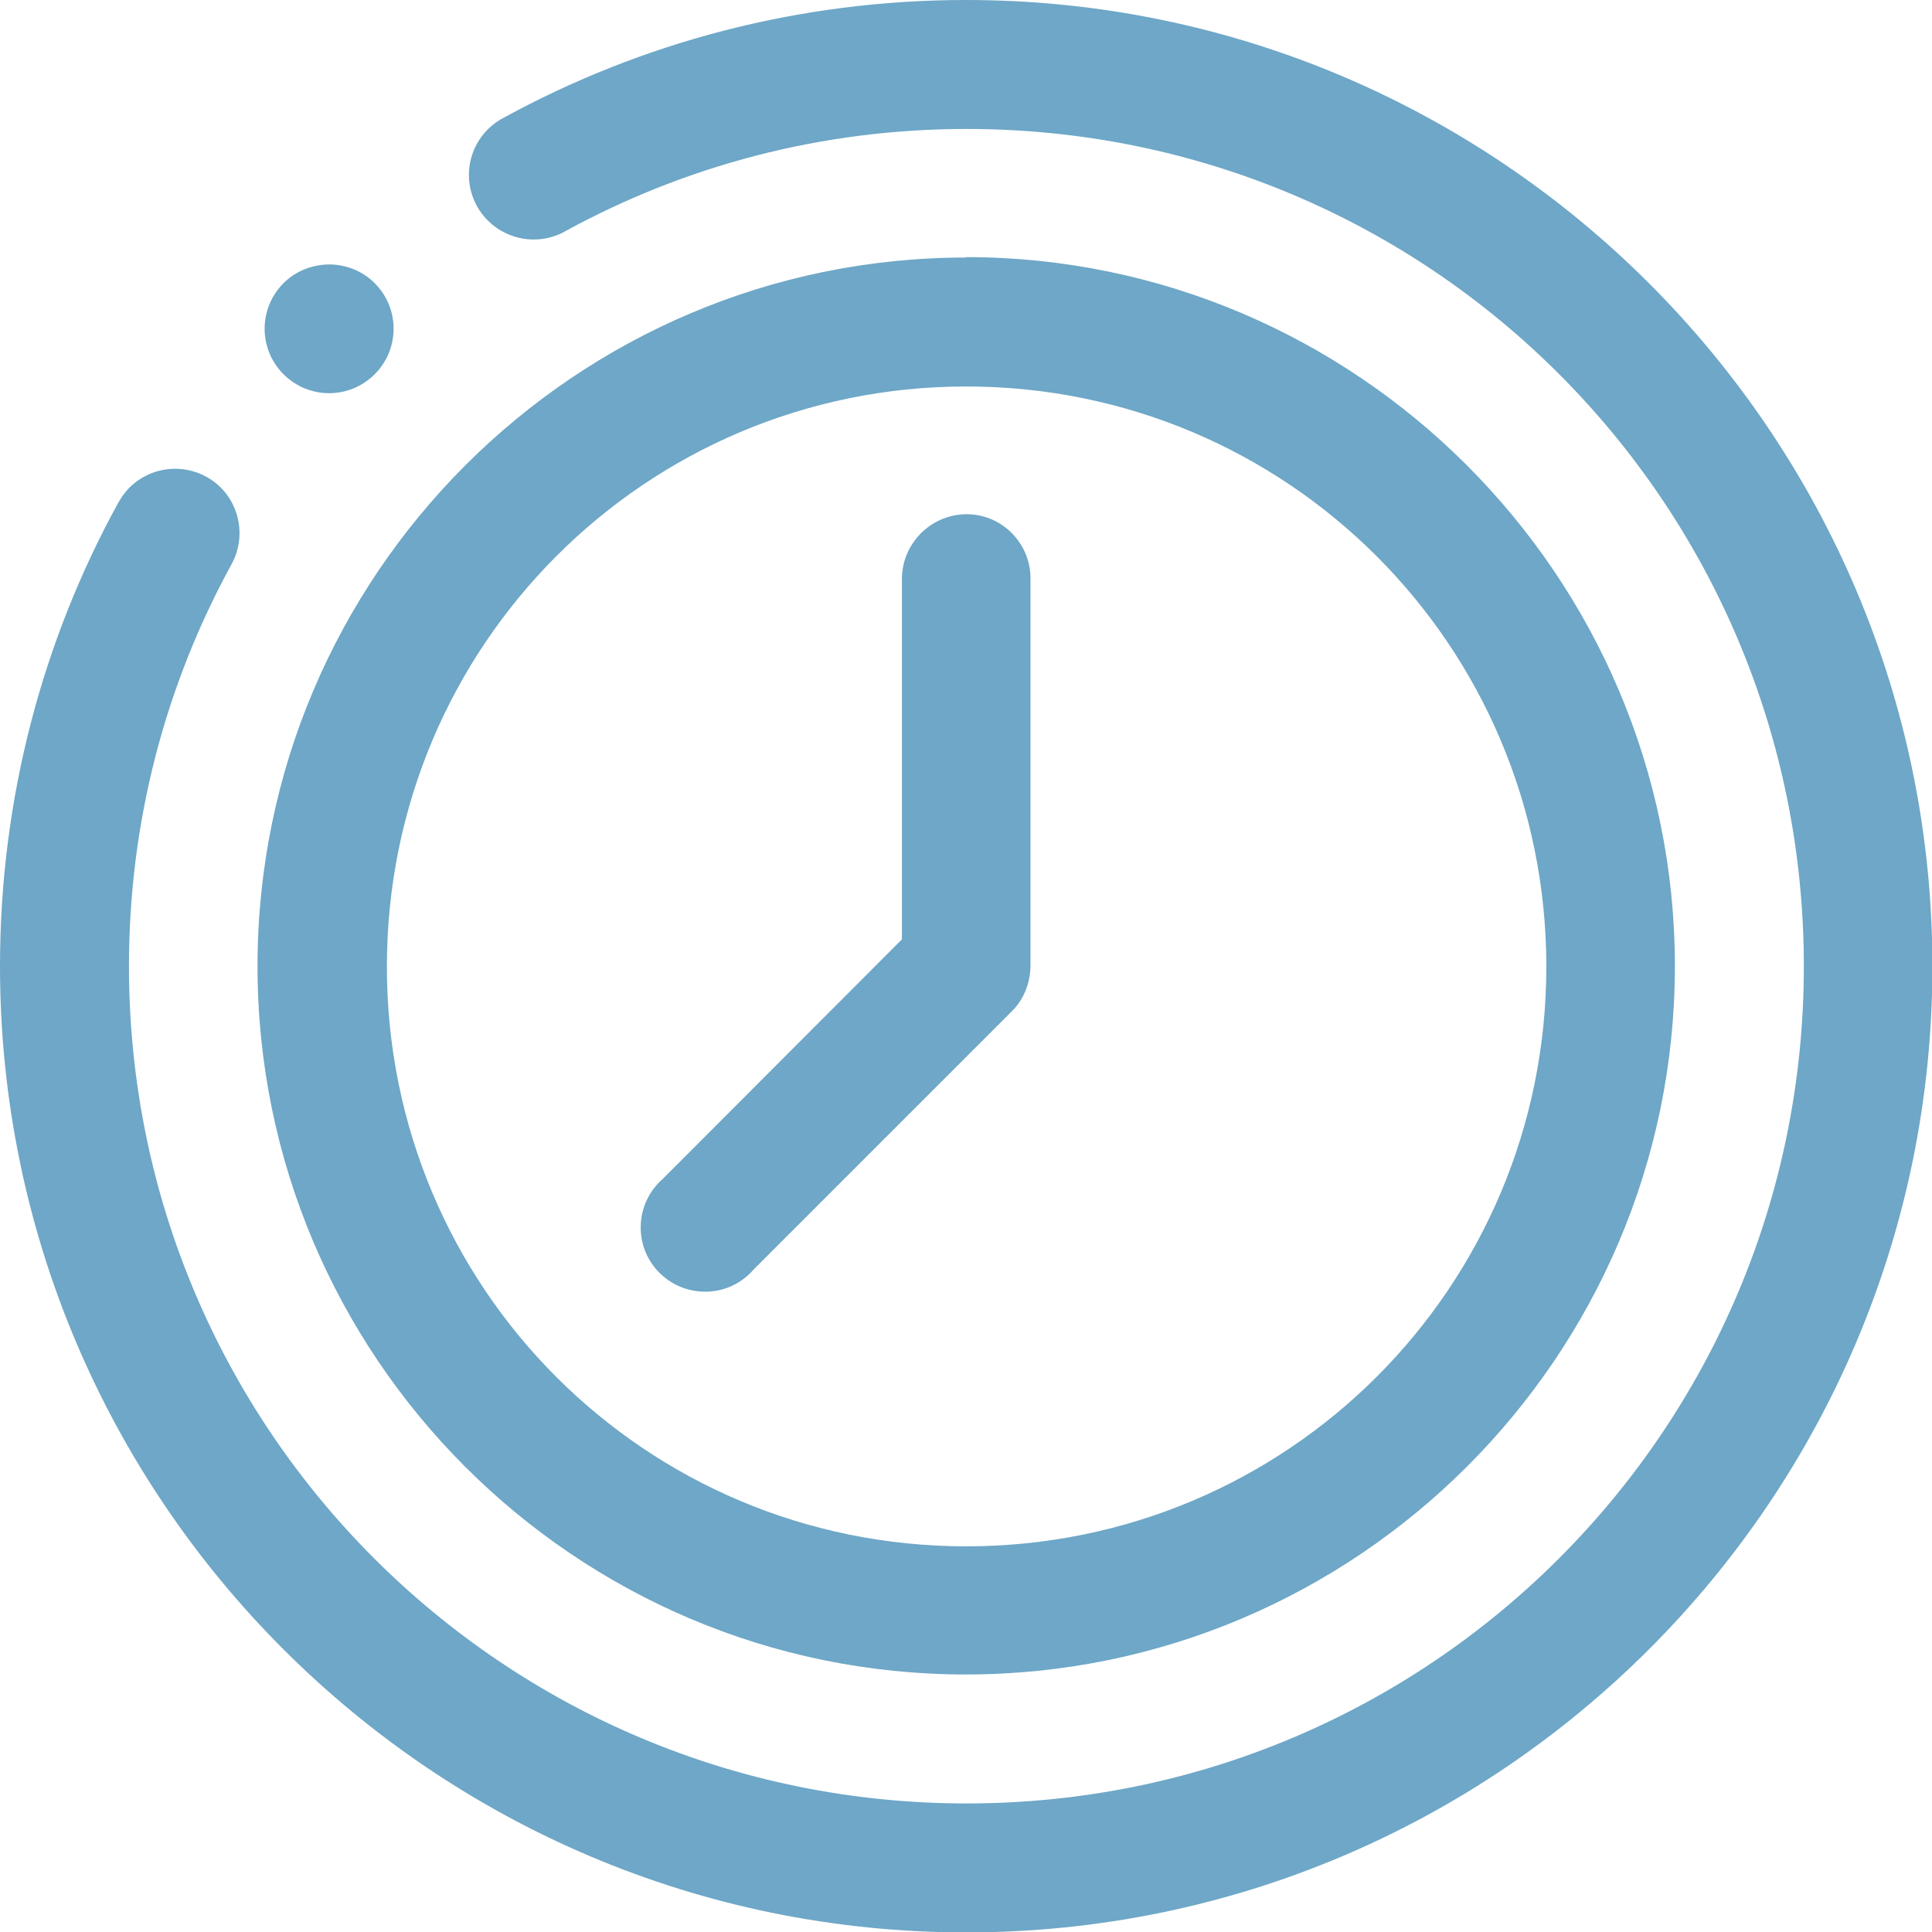 <?xml version="1.0" encoding="UTF-8"?> <svg xmlns="http://www.w3.org/2000/svg" id="uuid-98bdb96c-6720-41c8-b336-c1a174416174" data-name="Layer 2" viewBox="0 0 47.49 47.49"><defs><style> .uuid-baa4e94d-134e-4c99-8e0d-9f27de9579ea { fill: #6ea7c7; fill-rule: evenodd; } </style></defs><g id="uuid-644c6071-9785-4786-b2d9-373776ac18d2" data-name="Layer 1"><path class="uuid-baa4e94d-134e-4c99-8e0d-9f27de9579ea" d="M23.75,0c-4.12,0-8,1.05-11.38,2.9-.77,.41-1.07,1.36-.66,2.14,.41,.77,1.36,1.07,2.14,.67l.05-.03c2.93-1.6,6.28-2.51,9.86-2.51,11.39,0,20.58,9.2,20.58,20.58,0,11.39-9.2,20.58-20.58,20.58S3.17,35.13,3.17,23.75c0-3.58,.91-6.93,2.51-9.86,.43-.76,.17-1.73-.59-2.16-.76-.43-1.73-.17-2.16,.59l-.03,.05C1.05,15.74,0,19.63,0,23.75c0,13.1,10.65,23.75,23.75,23.75s23.75-10.65,23.75-23.75S36.84,0,23.75,0Zm0,6.33C14.14,6.33,6.33,14.15,6.33,23.75s7.81,17.41,17.41,17.41,17.43-7.81,17.43-17.41c0-9.6-7.83-17.43-17.43-17.43Zm-15.64,.17c-.43,0-.84,.16-1.14,.46-.62,.62-.62,1.62,0,2.24,.62,.62,1.62,.62,2.24,0h0c.62-.62,.62-1.62,0-2.24-.29-.29-.68-.45-1.09-.46Zm15.64,3c7.89,0,14.26,6.37,14.26,14.26s-6.37,14.25-14.26,14.25-14.24-6.36-14.24-14.25c0-7.89,6.36-14.26,14.24-14.26Zm-.02,3.14c-.87,.02-1.57,.74-1.56,1.61h0v8.84l-5.87,5.88c-.66,.57-.74,1.57-.17,2.23,.57,.66,1.57,.74,2.23,.17,.06-.05,.12-.11,.17-.17l6.33-6.33c.3-.29,.46-.69,.47-1.11V14.25c.02-.87-.68-1.6-1.55-1.61-.02,0-.04,0-.06,0Z"></path></g></svg> 